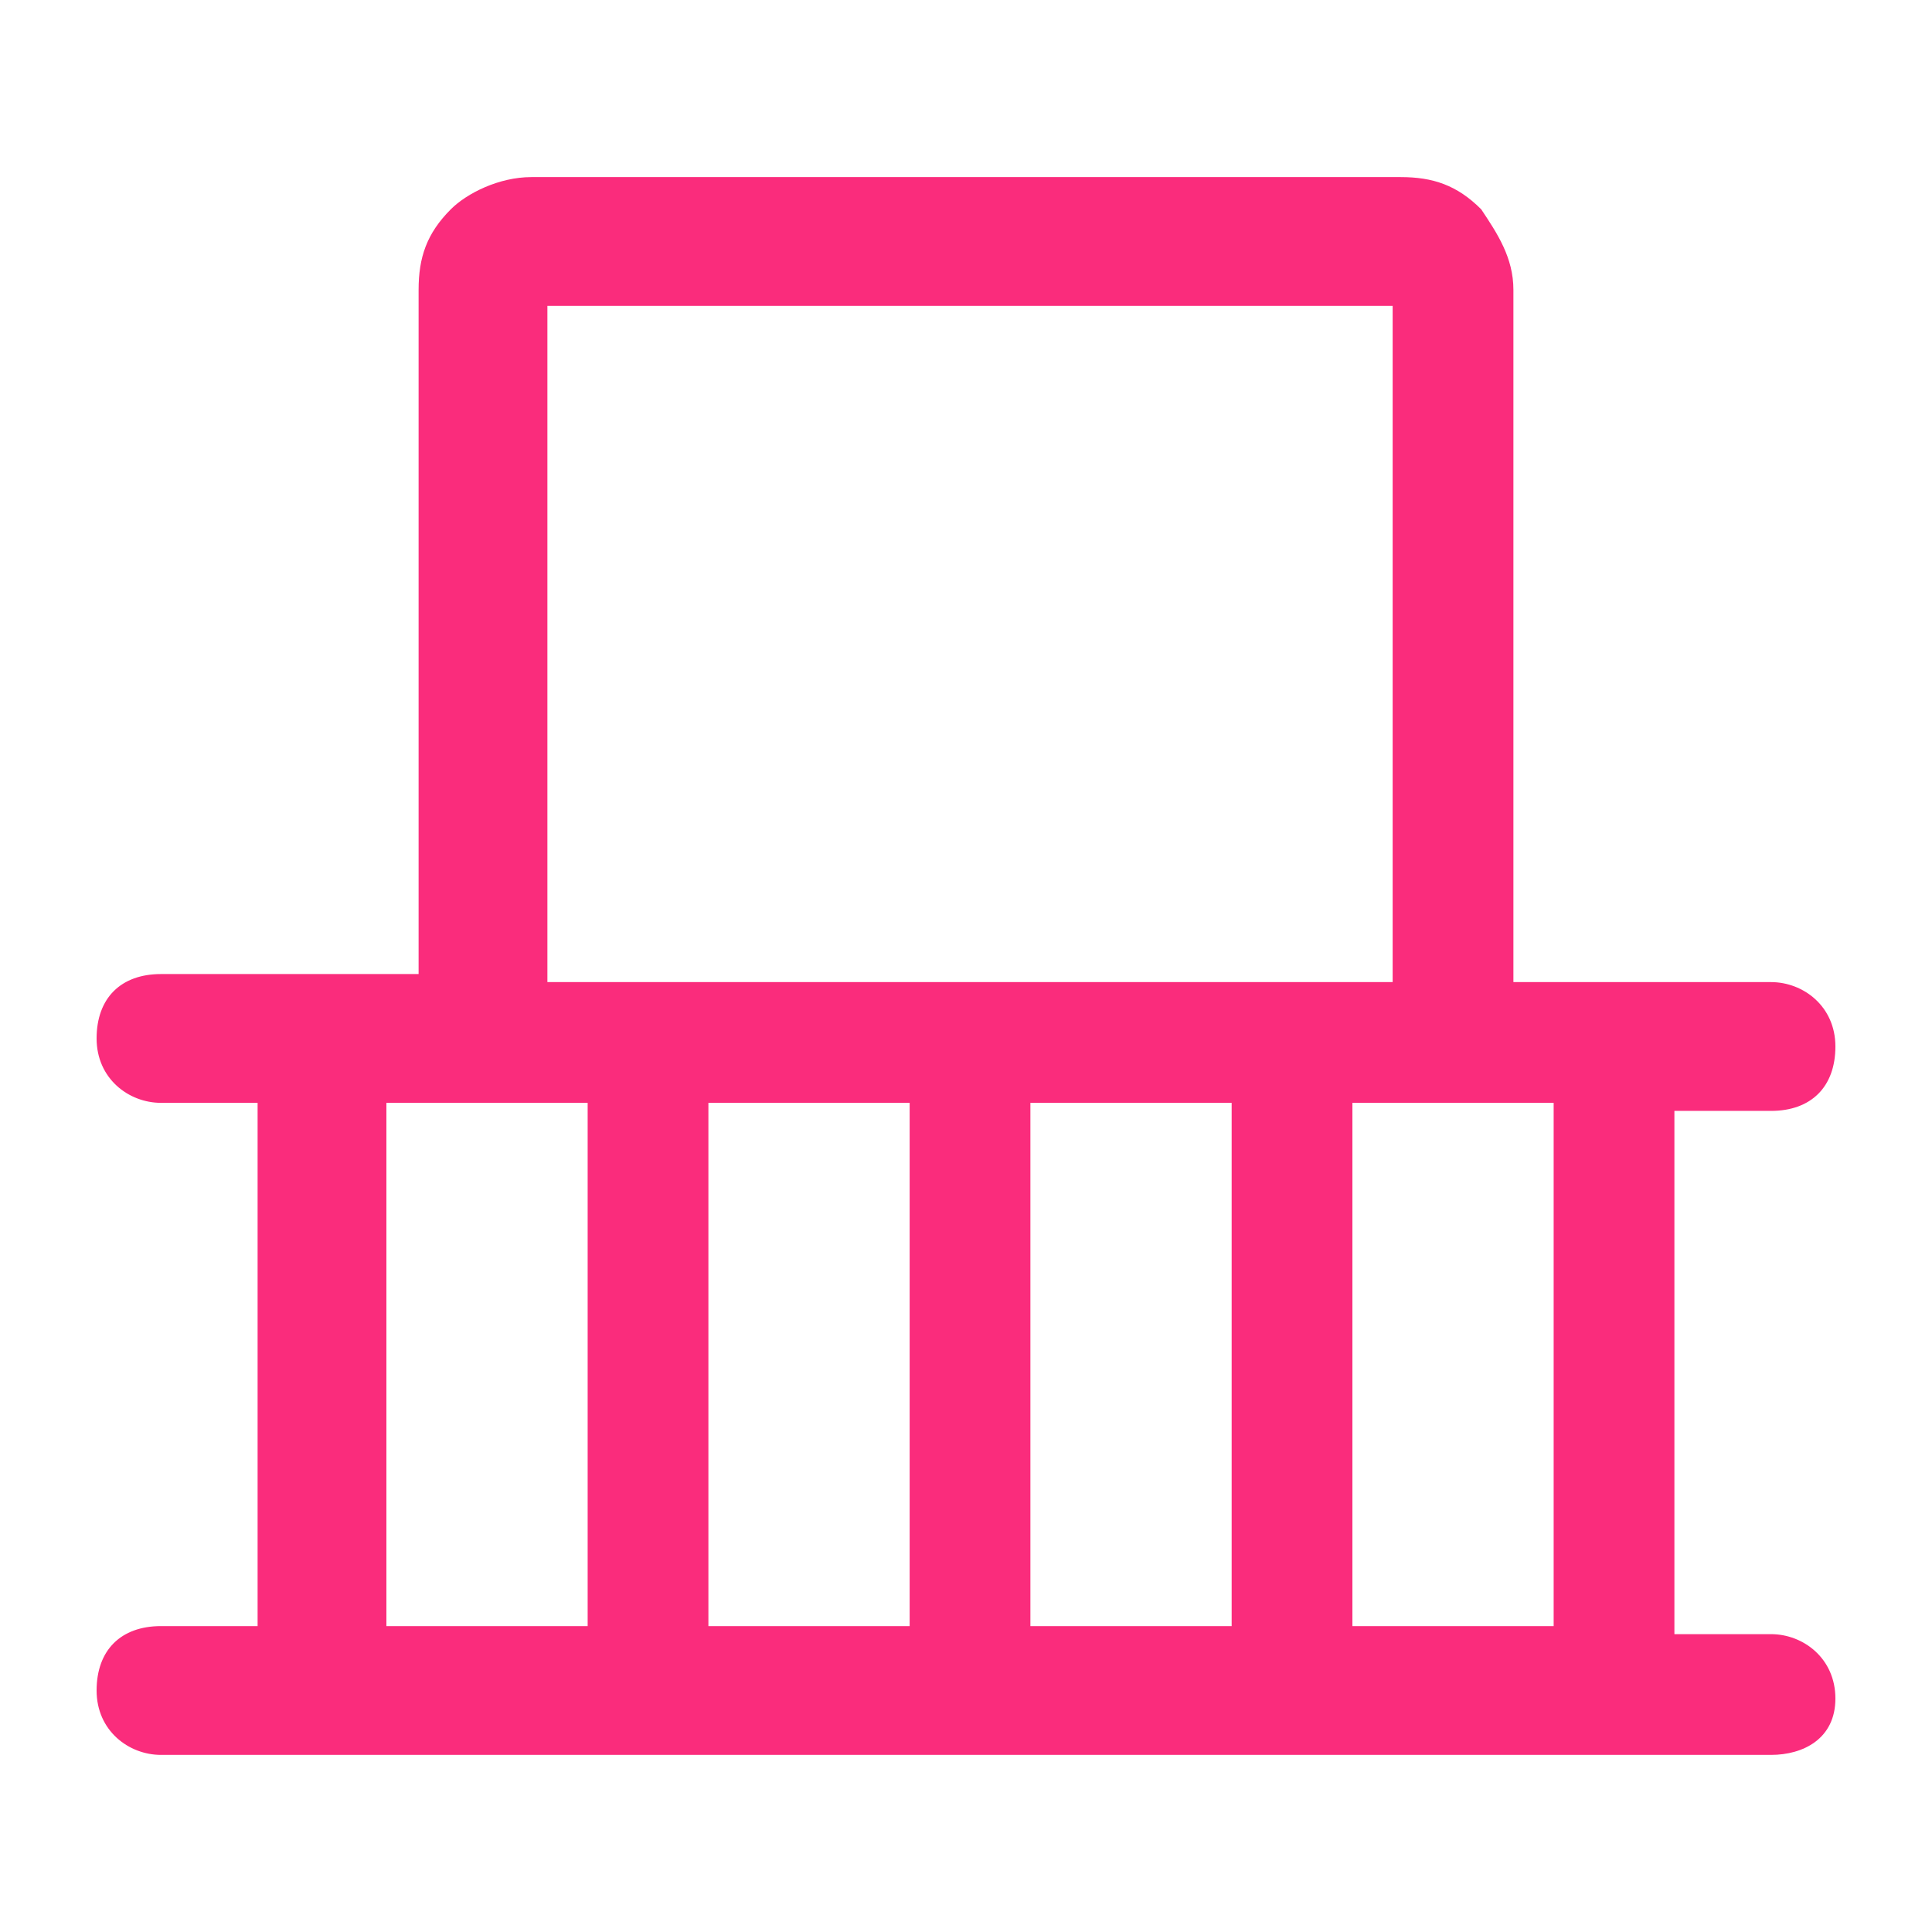 <?xml version="1.0" encoding="UTF-8"?> <!-- Generator: Adobe Illustrator 28.0.0, SVG Export Plug-In . SVG Version: 6.00 Build 0) --> <svg xmlns="http://www.w3.org/2000/svg" xmlns:xlink="http://www.w3.org/1999/xlink" version="1.1" id="Layer_1" x="0px" y="0px" viewBox="0 0 24 24" style="enable-background:new 0 0 24 24;" xml:space="preserve"> <style type="text/css"> .st0{fill:#FA2C7C;} </style> <g> <path class="st0" d="M22,21.8H2c-0.4,0-0.8-0.3-0.8-0.8s0.3-0.8,0.8-0.8h1.2v-6.5H2c-0.4,0-0.8-0.3-0.8-0.8s0.3-0.8,0.8-0.8h3.2 V3.6c0-0.4,0.1-0.7,0.4-1c0.2-0.2,0.6-0.4,1-0.4h10.8c0.4,0,0.7,0.1,1,0.4c0.2,0.3,0.4,0.6,0.4,1v8.6H22c0.4,0,0.8,0.3,0.8,0.8 s-0.3,0.8-0.8,0.8h-1.2v6.5H22c0.4,0,0.8,0.3,0.8,0.8S22.4,21.8,22,21.8z M16.8,20.2h2.5v-6.5h-2.5V20.2z M12.8,20.2h2.5v-6.5h-2.5 V20.2z M8.8,20.2h2.5v-6.5H8.8V20.2z M4.8,20.2h2.5v-6.5H4.8V20.2z M6.8,12.2h10.5V3.8H6.8V12.2z"></path> </g> </svg> 